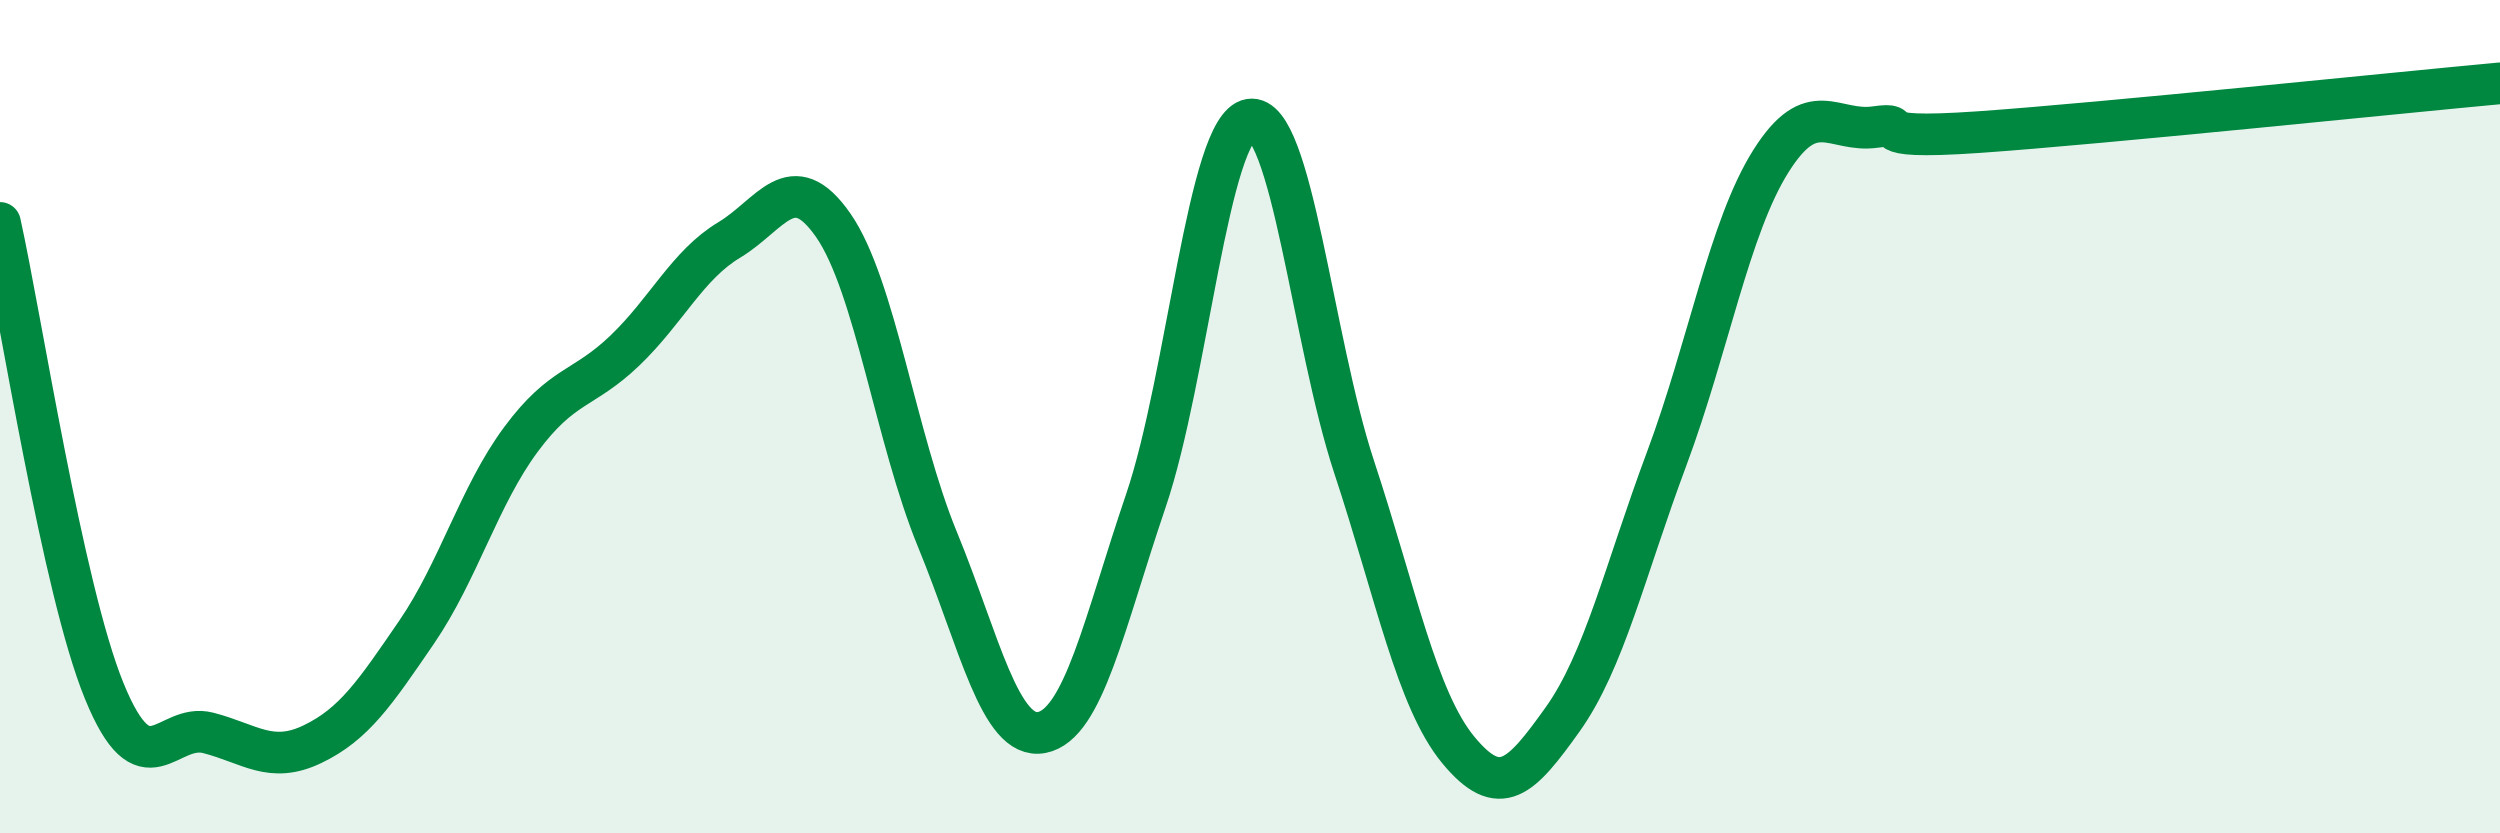 
    <svg width="60" height="20" viewBox="0 0 60 20" xmlns="http://www.w3.org/2000/svg">
      <path
        d="M 0,5.35 C 0.5,7.6 1.5,14.13 2.5,16.58 C 3.5,19.03 4,17.33 5,17.59 C 6,17.85 6.5,18.34 7.5,17.86 C 8.5,17.38 9,16.63 10,15.17 C 11,13.71 11.5,11.9 12.5,10.55 C 13.5,9.2 14,9.37 15,8.41 C 16,7.45 16.5,6.36 17.5,5.76 C 18.5,5.16 19,3.97 20,5.41 C 21,6.85 21.5,10.52 22.5,12.95 C 23.5,15.38 24,17.77 25,17.58 C 26,17.39 26.5,14.96 27.5,12.02 C 28.5,9.08 29,3.03 30,2.87 C 31,2.71 31.5,8.18 32.5,11.21 C 33.5,14.24 34,16.79 35,18 C 36,19.21 36.5,18.67 37.5,17.27 C 38.5,15.87 39,13.69 40,11.01 C 41,8.33 41.5,5.46 42.5,3.87 C 43.5,2.28 44,3.19 45,3.05 C 46,2.91 44.5,3.38 47.5,3.17 C 50.5,2.96 57.5,2.23 60,2L60 20L0 20Z"
        fill="#008740"
        opacity="0.1"
        stroke-linecap="round"
        stroke-linejoin="round"
      />
      <path
        d="M 0,5.35 C 0.5,7.6 1.5,14.13 2.5,16.58 C 3.5,19.03 4,17.33 5,17.59 C 6,17.85 6.5,18.34 7.5,17.86 C 8.5,17.38 9,16.63 10,15.17 C 11,13.71 11.5,11.9 12.5,10.55 C 13.5,9.2 14,9.37 15,8.41 C 16,7.45 16.5,6.36 17.5,5.76 C 18.5,5.16 19,3.97 20,5.41 C 21,6.85 21.5,10.52 22.5,12.95 C 23.5,15.38 24,17.77 25,17.58 C 26,17.39 26.5,14.96 27.5,12.02 C 28.5,9.08 29,3.03 30,2.87 C 31,2.71 31.5,8.18 32.5,11.21 C 33.5,14.24 34,16.79 35,18 C 36,19.21 36.5,18.67 37.5,17.27 C 38.5,15.87 39,13.69 40,11.01 C 41,8.33 41.5,5.46 42.5,3.87 C 43.5,2.28 44,3.19 45,3.05 C 46,2.91 44.5,3.38 47.5,3.17 C 50.5,2.96 57.5,2.23 60,2"
        stroke="#008740"
        stroke-width="1"
        fill="none"
        stroke-linecap="round"
        stroke-linejoin="round"
      />
    </svg>
  